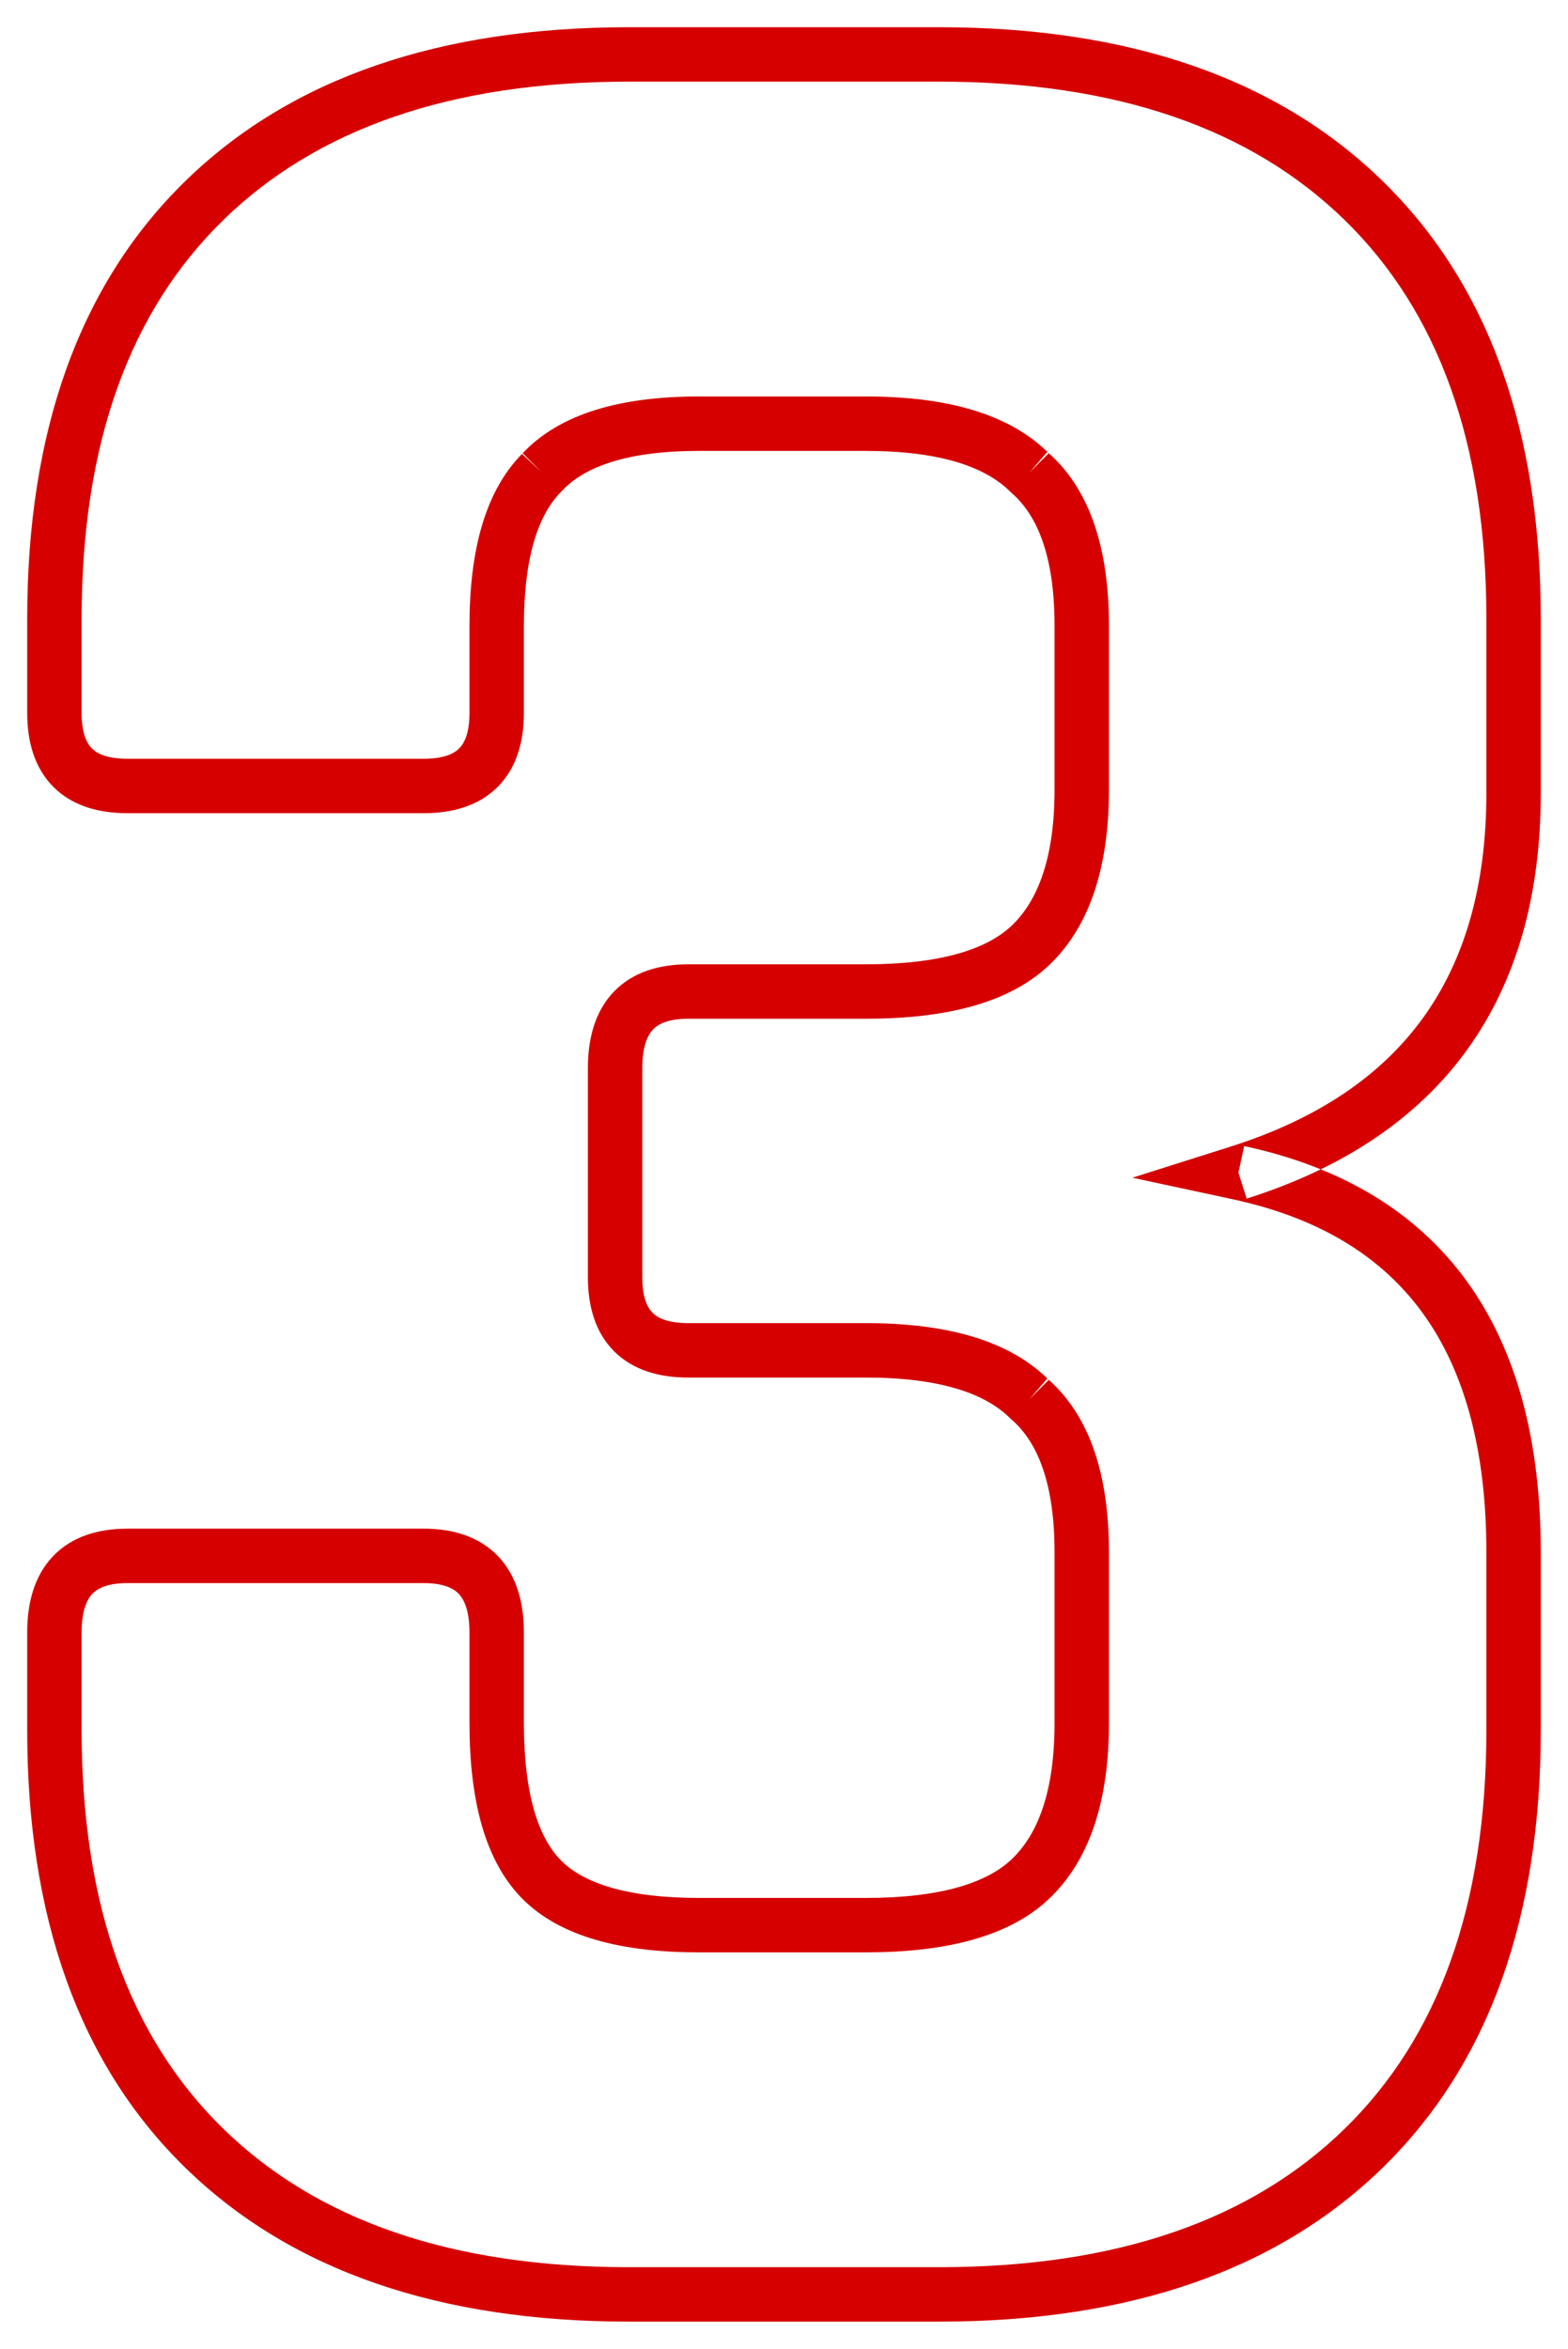 <?xml version="1.0" encoding="UTF-8"?> <svg xmlns="http://www.w3.org/2000/svg" viewBox="6080.571 5012.624 57.632 86.304"> <mask x="6080.834" y="5012.928" width="57" height="85" style="undefined" id="tSvgb4107a0092" maskUnits="userSpaceOnUse"> <path fill="white" fill-opacity="1" stroke="" stroke-opacity="1" stroke-width="1" fill-rule="evenodd" data-svg-name="path" data-svg-id="26d982a77" id="tSvg26d982a77" d="M 6080.835 5012.928 C 6137.835 5012.928 6137.835 5012.928 6137.835 5012.928 C 6137.835 5012.928 6137.835 5097.928 6137.835 5097.928 C 6137.835 5097.928 6080.835 5097.928 6080.835 5097.928C 6080.835 5097.928 6080.835 5012.928 6080.835 5012.928 Z"></path> <path fill="transparent" fill-opacity="1" stroke="" stroke-opacity="1" stroke-width="1" fill-rule="evenodd" data-svg-name="path" data-svg-id="d62d8c9fc5" id="tSvgd62d8c9fc5" d="M 6105.867 5049.056 C 6112.395 5049.056 6112.395 5049.056 6112.395 5049.056 C 6115.211 5049.056 6117.216 5048.501 6118.411 5047.392 C 6119.691 5046.197 6120.331 5044.277 6120.331 5041.632 C 6120.331 5035.616 6120.331 5035.616 6120.331 5035.616 C 6120.331 5032.97 6119.691 5031.093 6118.411 5029.984 C 6117.216 5028.789 6115.211 5028.192 6112.395 5028.192 C 6106.251 5028.192 6106.251 5028.192 6106.251 5028.192 C 6103.52 5028.192 6101.6 5028.789 6100.491 5029.984 C 6099.381 5031.093 6098.827 5032.97 6098.827 5035.616 C 6098.827 5038.816 6098.827 5038.816 6098.827 5038.816 C 6098.827 5040.608 6097.931 5041.504 6096.139 5041.504 C 6085.259 5041.504 6085.259 5041.504 6085.259 5041.504 C 6083.467 5041.504 6082.571 5040.608 6082.571 5038.816 C 6082.571 5035.36 6082.571 5035.36 6082.571 5035.36 C 6082.571 5028.704 6084.405 5023.584 6088.075 5020 C 6091.744 5016.416 6096.949 5014.624 6103.691 5014.624 C 6115.083 5014.624 6115.083 5014.624 6115.083 5014.624 C 6121.824 5014.624 6127.029 5016.416 6130.699 5020 C 6134.368 5023.584 6136.203 5028.704 6136.203 5035.36 C 6136.203 5041.76 6136.203 5041.76 6136.203 5041.76 C 6136.203 5048.928 6132.832 5053.578 6126.091 5055.712 C 6132.832 5057.162 6136.203 5061.813 6136.203 5069.664 C 6136.203 5076.192 6136.203 5076.192 6136.203 5076.192 C 6136.203 5082.848 6134.368 5087.968 6130.699 5091.552 C 6127.029 5095.136 6121.824 5096.928 6115.083 5096.928 C 6103.691 5096.928 6103.691 5096.928 6103.691 5096.928 C 6096.949 5096.928 6091.744 5095.136 6088.075 5091.552 C 6084.405 5087.968 6082.571 5082.848 6082.571 5076.192 C 6082.571 5072.608 6082.571 5072.608 6082.571 5072.608 C 6082.571 5070.73 6083.467 5069.792 6085.259 5069.792 C 6096.139 5069.792 6096.139 5069.792 6096.139 5069.792 C 6097.931 5069.792 6098.827 5070.73 6098.827 5072.608 C 6098.827 5075.936 6098.827 5075.936 6098.827 5075.936 C 6098.827 5078.666 6099.381 5080.586 6100.491 5081.696 C 6101.6 5082.805 6103.52 5083.36 6106.251 5083.36 C 6112.395 5083.36 6112.395 5083.36 6112.395 5083.36 C 6115.211 5083.36 6117.216 5082.805 6118.411 5081.696 C 6119.691 5080.501 6120.331 5078.581 6120.331 5075.936 C 6120.331 5069.664 6120.331 5069.664 6120.331 5069.664 C 6120.331 5067.018 6119.691 5065.141 6118.411 5064.032 C 6117.216 5062.837 6115.211 5062.24 6112.395 5062.24 C 6105.867 5062.24 6105.867 5062.24 6105.867 5062.24 C 6104.075 5062.24 6103.179 5061.344 6103.179 5059.552 C 6103.179 5051.872 6103.179 5051.872 6103.179 5051.872 C 6103.179 5049.994 6104.075 5049.056 6105.867 5049.056Z"></path> </mask> <path fill="#D60000" fill-opacity="1" stroke="" stroke-opacity="1" stroke-width="1" fill-rule="evenodd" id="tSvg3a0ca042e5" d="M 6118.411 5047.392 C 6119.091 5048.125 6119.091 5048.125 6119.091 5048.125 C 6119.091 5048.125 6119.093 5048.123 6119.093 5048.123 C 6119.093 5048.123 6118.411 5047.392 6118.411 5047.392 M 6118.411 5029.984 C 6117.703 5030.691 6117.703 5030.691 6117.703 5030.691 C 6117.703 5030.691 6117.729 5030.716 6117.729 5030.716 C 6117.729 5030.716 6117.756 5030.74 6117.756 5030.74 C 6117.756 5030.74 6118.411 5029.984 6118.411 5029.984 M 6100.491 5029.984 C 6101.198 5030.691 6101.198 5030.691 6101.198 5030.691 C 6101.198 5030.691 6101.211 5030.678 6101.211 5030.678 C 6101.211 5030.678 6101.223 5030.664 6101.223 5030.664 C 6101.223 5030.664 6100.491 5029.984 6100.491 5029.984 M 6088.075 5020 C 6088.773 5020.715 6088.773 5020.715 6088.773 5020.715 C 6088.773 5020.715 6088.075 5020 6088.075 5020 M 6126.091 5055.712 C 6125.789 5054.758 6125.789 5054.758 6125.789 5054.758 C 6125.789 5054.758 6122.194 5055.896 6122.194 5055.896 C 6122.194 5055.896 6125.88 5056.689 6125.88 5056.689 C 6125.88 5056.689 6126.091 5055.712 6126.091 5055.712 M 6130.699 5091.552 C 6130 5090.836 6130 5090.836 6130 5090.836 C 6130 5090.836 6130.699 5091.552 6130.699 5091.552 M 6088.075 5091.552 C 6088.773 5090.836 6088.773 5090.836 6088.773 5090.836 C 6088.773 5090.836 6088.773 5090.836 6088.773 5090.836 C 6088.773 5090.836 6088.075 5091.552 6088.075 5091.552 M 6100.491 5081.696 C 6099.783 5082.403 6099.783 5082.403 6099.783 5082.403 C 6099.783 5082.403 6099.783 5082.403 6099.783 5082.403 C 6099.783 5082.403 6100.491 5081.696 6100.491 5081.696 M 6118.411 5081.696 C 6119.091 5082.429 6119.091 5082.429 6119.091 5082.429 C 6119.091 5082.429 6119.093 5082.427 6119.093 5082.427 C 6119.093 5082.427 6118.411 5081.696 6118.411 5081.696 M 6118.411 5064.032 C 6117.703 5064.739 6117.703 5064.739 6117.703 5064.739 C 6117.703 5064.739 6117.729 5064.764 6117.729 5064.764 C 6117.729 5064.764 6117.756 5064.788 6117.756 5064.788 C 6117.756 5064.788 6118.411 5064.032 6118.411 5064.032 M 6105.867 5050.056 C 6112.395 5050.056 6112.395 5050.056 6112.395 5050.056 C 6112.395 5050.056 6112.395 5048.056 6112.395 5048.056 C 6112.395 5048.056 6105.867 5048.056 6105.867 5048.056 C 6105.867 5048.056 6105.867 5050.056 6105.867 5050.056 M 6112.395 5050.056 C 6115.294 5050.056 6117.617 5049.494 6119.091 5048.125 C 6117.73 5046.659 6117.73 5046.659 6117.73 5046.659 C 6116.815 5047.509 6115.127 5048.056 6112.395 5048.056 C 6112.395 5050.056 6112.395 5050.056 6112.395 5050.056 M 6119.093 5048.123 C 6120.66 5046.661 6121.331 5044.413 6121.331 5041.632 C 6119.331 5041.632 6119.331 5041.632 6119.331 5041.632 C 6119.331 5044.141 6118.722 5045.734 6117.728 5046.661 C 6119.093 5048.123 6119.093 5048.123 6119.093 5048.123 M 6121.331 5041.632 C 6121.331 5035.616 6121.331 5035.616 6121.331 5035.616 C 6121.331 5035.616 6119.331 5035.616 6119.331 5035.616 C 6119.331 5035.616 6119.331 5041.632 6119.331 5041.632 C 6119.331 5041.632 6121.331 5041.632 6121.331 5041.632 M 6121.331 5035.616 C 6121.331 5032.842 6120.663 5030.613 6119.065 5029.228 C 6117.756 5030.74 6117.756 5030.74 6117.756 5030.74 C 6118.718 5031.574 6119.331 5033.098 6119.331 5035.616 C 6121.331 5035.616 6121.331 5035.616 6121.331 5035.616 M 6119.118 5029.277 C 6117.643 5027.802 6115.309 5027.192 6112.395 5027.192 C 6112.395 5029.192 6112.395 5029.192 6112.395 5029.192 C 6115.113 5029.192 6116.788 5029.776 6117.703 5030.691 C 6119.118 5029.277 6119.118 5029.277 6119.118 5029.277 M 6112.395 5027.192 C 6106.251 5027.192 6106.251 5027.192 6106.251 5027.192 C 6106.251 5027.192 6106.251 5029.192 6106.251 5029.192 C 6106.251 5029.192 6112.395 5029.192 6112.395 5029.192 C 6112.395 5029.192 6112.395 5027.192 6112.395 5027.192 M 6106.251 5027.192 C 6103.421 5027.192 6101.151 5027.803 6099.758 5029.303 C 6101.223 5030.664 6101.223 5030.664 6101.223 5030.664 C 6102.049 5029.775 6103.619 5029.192 6106.251 5029.192 C 6106.251 5027.192 6106.251 5027.192 6106.251 5027.192 M 6099.783 5029.277 C 6098.393 5030.667 6097.827 5032.876 6097.827 5035.616 C 6099.827 5035.616 6099.827 5035.616 6099.827 5035.616 C 6099.827 5033.065 6100.37 5031.519 6101.198 5030.691 C 6099.783 5029.277 6099.783 5029.277 6099.783 5029.277 M 6097.827 5035.616 C 6097.827 5038.816 6097.827 5038.816 6097.827 5038.816 C 6097.827 5038.816 6099.827 5038.816 6099.827 5038.816 C 6099.827 5038.816 6099.827 5035.616 6099.827 5035.616 C 6099.827 5035.616 6097.827 5035.616 6097.827 5035.616 M 6097.827 5038.816 C 6097.827 5039.558 6097.642 5039.93 6097.447 5040.125 C 6097.253 5040.319 6096.88 5040.504 6096.139 5040.504 C 6096.139 5042.504 6096.139 5042.504 6096.139 5042.504 C 6097.189 5042.504 6098.16 5042.241 6098.862 5041.539 C 6099.563 5040.837 6099.827 5039.866 6099.827 5038.816 C 6097.827 5038.816 6097.827 5038.816 6097.827 5038.816 M 6096.139 5040.504 C 6085.259 5040.504 6085.259 5040.504 6085.259 5040.504 C 6085.259 5040.504 6085.259 5042.504 6085.259 5042.504 C 6085.259 5042.504 6096.139 5042.504 6096.139 5042.504 C 6096.139 5042.504 6096.139 5040.504 6096.139 5040.504 M 6085.259 5040.504 C 6084.517 5040.504 6084.144 5040.319 6083.95 5040.125 C 6083.755 5039.93 6083.571 5039.558 6083.571 5038.816 C 6081.571 5038.816 6081.571 5038.816 6081.571 5038.816 C 6081.571 5039.866 6081.834 5040.837 6082.535 5041.539 C 6083.237 5042.241 6084.208 5042.504 6085.259 5042.504 C 6085.259 5040.504 6085.259 5040.504 6085.259 5040.504 M 6083.571 5038.816 C 6083.571 5035.36 6083.571 5035.36 6083.571 5035.36 C 6083.571 5035.36 6081.571 5035.36 6081.571 5035.36 C 6081.571 5035.36 6081.571 5038.816 6081.571 5038.816 C 6081.571 5038.816 6083.571 5038.816 6083.571 5038.816 M 6083.571 5035.36 C 6083.571 5028.889 6085.349 5024.06 6088.773 5020.715 C 6087.376 5019.284 6087.376 5019.284 6087.376 5019.284 C 6083.461 5023.108 6081.571 5028.518 6081.571 5035.36 C 6083.571 5035.36 6083.571 5035.36 6083.571 5035.36 M 6088.773 5020.715 C 6092.203 5017.366 6097.125 5015.624 6103.691 5015.624 C 6103.691 5013.624 6103.691 5013.624 6103.691 5013.624 C 6096.773 5013.624 6091.285 5015.466 6087.376 5019.284 C 6088.773 5020.715 6088.773 5020.715 6088.773 5020.715 M 6103.691 5015.624 C 6115.083 5015.624 6115.083 5015.624 6115.083 5015.624 C 6115.083 5015.624 6115.083 5013.624 6115.083 5013.624 C 6115.083 5013.624 6103.691 5013.624 6103.691 5013.624 C 6103.691 5013.624 6103.691 5015.624 6103.691 5015.624 M 6115.083 5015.624 C 6121.648 5015.624 6126.57 5017.366 6130 5020.715 C 6131.397 5019.284 6131.397 5019.284 6131.397 5019.284 C 6127.488 5015.466 6122 5013.624 6115.083 5013.624 C 6115.083 5015.624 6115.083 5015.624 6115.083 5015.624 M 6130 5020.715 C 6133.424 5024.06 6135.203 5028.889 6135.203 5035.36 C 6137.203 5035.36 6137.203 5035.36 6137.203 5035.36 C 6137.203 5028.518 6135.312 5023.108 6131.397 5019.284 C 6130 5020.715 6130 5020.715 6130 5020.715 M 6135.203 5035.36 C 6135.203 5041.76 6135.203 5041.76 6135.203 5041.76 C 6135.203 5041.76 6137.203 5041.76 6137.203 5041.76 C 6137.203 5041.76 6137.203 5035.36 6137.203 5035.36 C 6137.203 5035.36 6135.203 5035.36 6135.203 5035.36 M 6135.203 5041.76 C 6135.203 5045.186 6134.399 5047.921 6132.865 5050.037 C 6131.332 5052.152 6129.003 5053.741 6125.789 5054.758 C 6126.392 5056.665 6126.392 5056.665 6126.392 5056.665 C 6129.919 5055.549 6132.647 5053.746 6134.484 5051.211 C 6136.321 5048.676 6137.203 5045.502 6137.203 5041.76 C 6135.203 5041.76 6135.203 5041.76 6135.203 5041.76 M 6125.88 5056.689 C 6129.061 5057.374 6131.352 5058.788 6132.865 5060.875 C 6134.388 5062.977 6135.203 5065.873 6135.203 5069.664 C 6137.203 5069.664 6137.203 5069.664 6137.203 5069.664 C 6137.203 5065.604 6136.331 5062.25 6134.484 5059.701 C 6132.626 5057.137 6129.862 5055.5 6126.301 5054.734 C 6125.88 5056.689 6125.88 5056.689 6125.88 5056.689 M 6135.203 5069.664 C 6135.203 5076.192 6135.203 5076.192 6135.203 5076.192 C 6135.203 5076.192 6137.203 5076.192 6137.203 5076.192 C 6137.203 5076.192 6137.203 5069.664 6137.203 5069.664 C 6137.203 5069.664 6135.203 5069.664 6135.203 5069.664 M 6135.203 5076.192 C 6135.203 5082.662 6133.424 5087.492 6130 5090.836 C 6131.397 5092.267 6131.397 5092.267 6131.397 5092.267 C 6135.312 5088.444 6137.203 5083.033 6137.203 5076.192 C 6135.203 5076.192 6135.203 5076.192 6135.203 5076.192 M 6130 5090.836 C 6126.57 5094.186 6121.648 5095.928 6115.083 5095.928 C 6115.083 5097.928 6115.083 5097.928 6115.083 5097.928 C 6122 5097.928 6127.488 5096.085 6131.397 5092.267 C 6130 5090.836 6130 5090.836 6130 5090.836 M 6115.083 5095.928 C 6103.691 5095.928 6103.691 5095.928 6103.691 5095.928 C 6103.691 5095.928 6103.691 5097.928 6103.691 5097.928 C 6103.691 5097.928 6115.083 5097.928 6115.083 5097.928 C 6115.083 5097.928 6115.083 5095.928 6115.083 5095.928 M 6103.691 5095.928 C 6097.125 5095.928 6092.203 5094.186 6088.773 5090.836 C 6087.376 5092.267 6087.376 5092.267 6087.376 5092.267 C 6091.285 5096.085 6096.773 5097.928 6103.691 5097.928 C 6103.691 5095.928 6103.691 5095.928 6103.691 5095.928 M 6088.773 5090.836 C 6085.349 5087.492 6083.571 5082.662 6083.571 5076.192 C 6081.571 5076.192 6081.571 5076.192 6081.571 5076.192 C 6081.571 5083.033 6083.461 5088.444 6087.376 5092.267 C 6088.773 5090.836 6088.773 5090.836 6088.773 5090.836 M 6083.571 5076.192 C 6083.571 5072.608 6083.571 5072.608 6083.571 5072.608 C 6083.571 5072.608 6081.571 5072.608 6081.571 5072.608 C 6081.571 5072.608 6081.571 5076.192 6081.571 5076.192 C 6081.571 5076.192 6083.571 5076.192 6083.571 5076.192 M 6083.571 5072.608 C 6083.571 5071.812 6083.761 5071.401 6083.966 5071.186 C 6084.162 5070.981 6084.529 5070.792 6085.259 5070.792 C 6085.259 5068.792 6085.259 5068.792 6085.259 5068.792 C 6084.196 5068.792 6083.219 5069.072 6082.519 5069.805 C 6081.828 5070.53 6081.571 5071.526 6081.571 5072.608 C 6083.571 5072.608 6083.571 5072.608 6083.571 5072.608 M 6085.259 5070.792 C 6096.139 5070.792 6096.139 5070.792 6096.139 5070.792 C 6096.139 5070.792 6096.139 5068.792 6096.139 5068.792 C 6096.139 5068.792 6085.259 5068.792 6085.259 5068.792 C 6085.259 5068.792 6085.259 5070.792 6085.259 5070.792 M 6096.139 5070.792 C 6096.868 5070.792 6097.235 5070.981 6097.431 5071.186 C 6097.636 5071.401 6097.827 5071.812 6097.827 5072.608 C 6099.827 5072.608 6099.827 5072.608 6099.827 5072.608 C 6099.827 5071.526 6099.569 5070.53 6098.878 5069.805 C 6098.178 5069.072 6097.201 5068.792 6096.139 5068.792 C 6096.139 5070.792 6096.139 5070.792 6096.139 5070.792 M 6097.827 5072.608 C 6097.827 5075.936 6097.827 5075.936 6097.827 5075.936 C 6097.827 5075.936 6099.827 5075.936 6099.827 5075.936 C 6099.827 5075.936 6099.827 5072.608 6099.827 5072.608 C 6099.827 5072.608 6097.827 5072.608 6097.827 5072.608 M 6097.827 5075.936 C 6097.827 5078.75 6098.388 5081.008 6099.783 5082.403 C 6101.198 5080.989 6101.198 5080.989 6101.198 5080.989 C 6100.374 5080.165 6099.827 5078.583 6099.827 5075.936 C 6097.827 5075.936 6097.827 5075.936 6097.827 5075.936 M 6099.783 5082.403 C 6101.179 5083.798 6103.437 5084.36 6106.251 5084.36 C 6106.251 5082.36 6106.251 5082.36 6106.251 5082.36 C 6103.603 5082.36 6102.021 5081.812 6101.198 5080.989 C 6099.783 5082.403 6099.783 5082.403 6099.783 5082.403 M 6106.251 5084.36 C 6112.395 5084.36 6112.395 5084.36 6112.395 5084.36 C 6112.395 5084.36 6112.395 5082.36 6112.395 5082.36 C 6112.395 5082.36 6106.251 5082.36 6106.251 5082.36 C 6106.251 5082.36 6106.251 5084.36 6106.251 5084.36 M 6112.395 5084.36 C 6115.294 5084.36 6117.617 5083.798 6119.091 5082.429 C 6117.73 5080.963 6117.73 5080.963 6117.73 5080.963 C 6116.815 5081.813 6115.127 5082.36 6112.395 5082.36 C 6112.395 5084.36 6112.395 5084.36 6112.395 5084.36 M 6119.093 5082.427 C 6120.66 5080.965 6121.331 5078.717 6121.331 5075.936 C 6119.331 5075.936 6119.331 5075.936 6119.331 5075.936 C 6119.331 5078.445 6118.722 5080.038 6117.728 5080.965 C 6119.093 5082.427 6119.093 5082.427 6119.093 5082.427 M 6121.331 5075.936 C 6121.331 5069.664 6121.331 5069.664 6121.331 5069.664 C 6121.331 5069.664 6119.331 5069.664 6119.331 5069.664 C 6119.331 5069.664 6119.331 5075.936 6119.331 5075.936 C 6119.331 5075.936 6121.331 5075.936 6121.331 5075.936 M 6121.331 5069.664 C 6121.331 5066.89 6120.663 5064.661 6119.065 5063.276 C 6117.756 5064.788 6117.756 5064.788 6117.756 5064.788 C 6118.718 5065.622 6119.331 5067.146 6119.331 5069.664 C 6121.331 5069.664 6121.331 5069.664 6121.331 5069.664 M 6119.118 5063.325 C 6117.643 5061.85 6115.309 5061.24 6112.395 5061.24 C 6112.395 5063.24 6112.395 5063.24 6112.395 5063.24 C 6115.113 5063.24 6116.788 5063.824 6117.703 5064.739 C 6119.118 5063.325 6119.118 5063.325 6119.118 5063.325 M 6112.395 5061.24 C 6105.867 5061.24 6105.867 5061.24 6105.867 5061.24 C 6105.867 5061.24 6105.867 5063.24 6105.867 5063.24 C 6105.867 5063.24 6112.395 5063.24 6112.395 5063.24 C 6112.395 5063.24 6112.395 5061.24 6112.395 5061.24 M 6105.867 5061.24 C 6105.125 5061.24 6104.752 5061.055 6104.558 5060.861 C 6104.363 5060.666 6104.179 5060.294 6104.179 5059.552 C 6102.179 5059.552 6102.179 5059.552 6102.179 5059.552 C 6102.179 5060.602 6102.442 5061.573 6103.143 5062.275 C 6103.845 5062.977 6104.816 5063.24 6105.867 5063.24 C 6105.867 5061.24 6105.867 5061.24 6105.867 5061.24 M 6104.179 5059.552 C 6104.179 5051.872 6104.179 5051.872 6104.179 5051.872 C 6104.179 5051.872 6102.179 5051.872 6102.179 5051.872 C 6102.179 5051.872 6102.179 5059.552 6102.179 5059.552 C 6102.179 5059.552 6104.179 5059.552 6104.179 5059.552 M 6104.179 5051.872 C 6104.179 5051.076 6104.369 5050.665 6104.574 5050.45 C 6104.77 5050.245 6105.137 5050.056 6105.867 5050.056 C 6105.867 5048.056 6105.867 5048.056 6105.867 5048.056 C 6104.804 5048.056 6103.827 5048.336 6103.127 5049.069 C 6102.436 5049.794 6102.179 5050.79 6102.179 5051.872 C 6104.179 5051.872 6104.179 5051.872 6104.179 5051.872"></path> <defs></defs> </svg> 